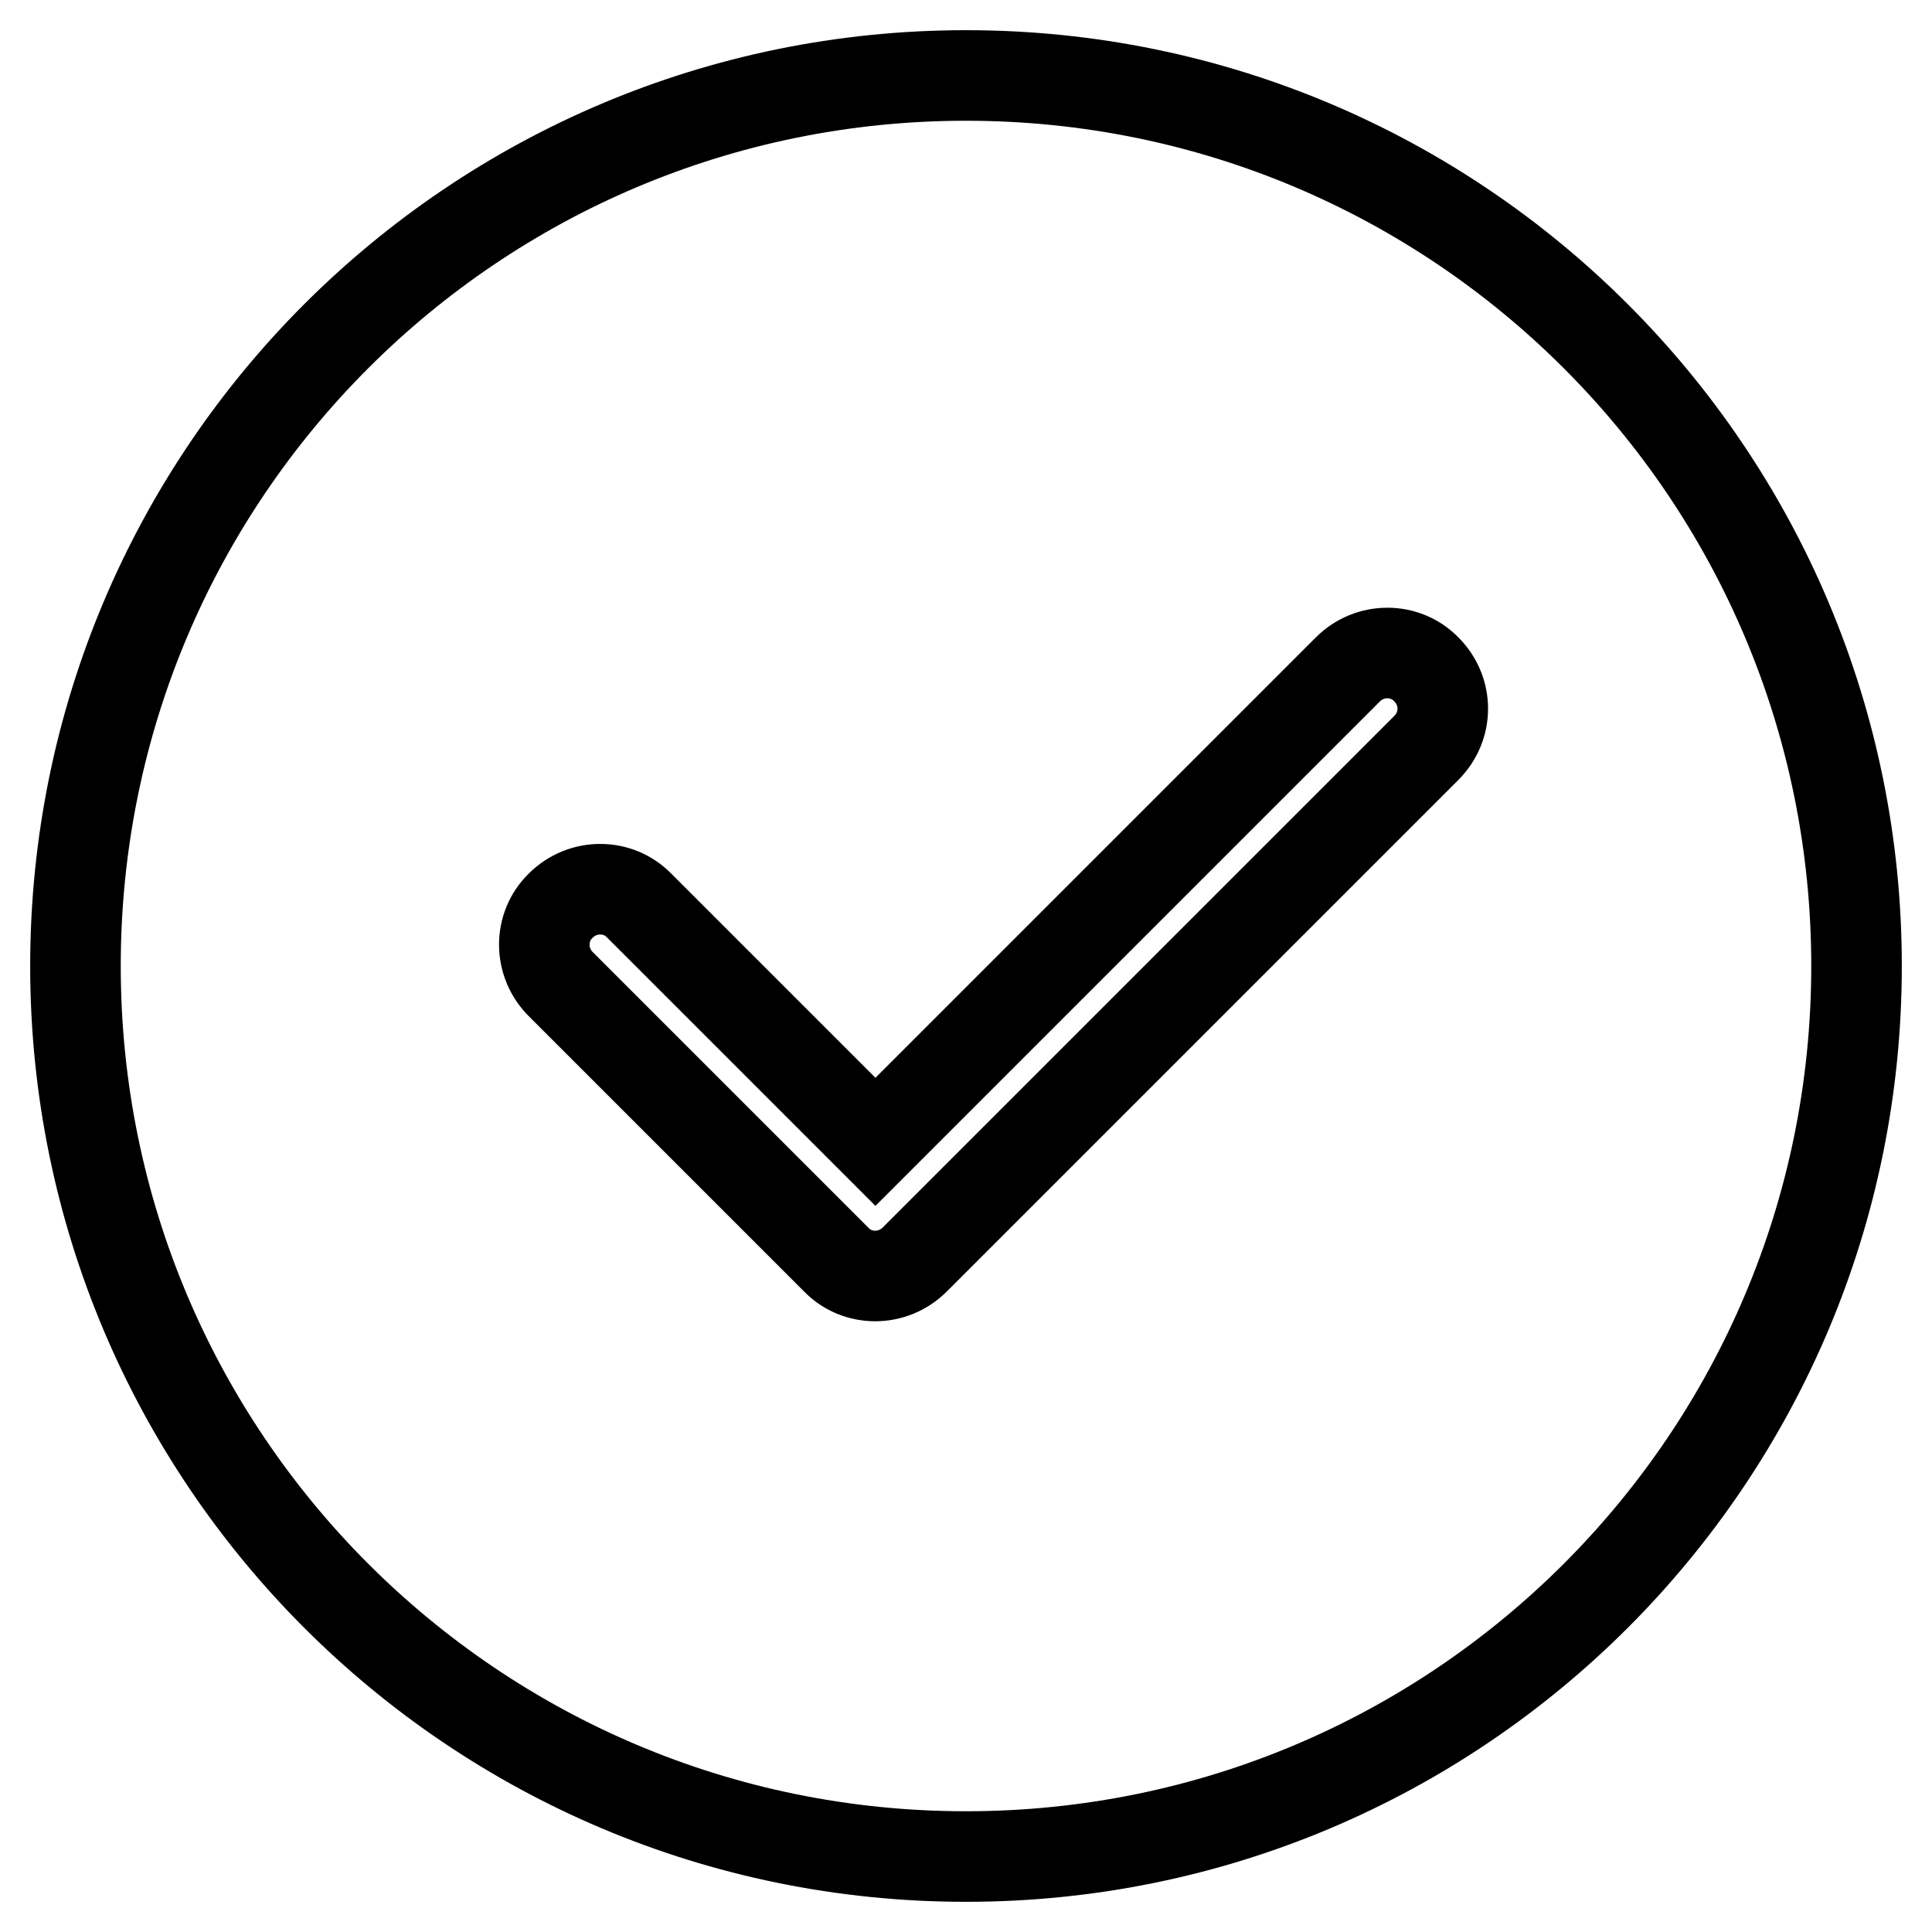 <?xml version="1.0" encoding="utf-8"?>
<!-- Svg Vector Icons : http://www.onlinewebfonts.com/icon -->
<!DOCTYPE svg PUBLIC "-//W3C//DTD SVG 1.1//EN" "http://www.w3.org/Graphics/SVG/1.1/DTD/svg11.dtd">
<svg version="1.1" xmlns="http://www.w3.org/2000/svg" xmlns:xlink="http://www.w3.org/1999/xlink" x="0px" y="0px" viewBox="0 0 256 256" enable-background="new 0 0 256 256" xml:space="preserve">
<g> <path stroke-width="12" fill-opacity="0" stroke="#000000"  d="M128,10C62.8,10,10,62.8,10,128c0,65.2,52.8,118,118,118c65.2,0,118-52.8,118-118C246,62.8,193.2,10,128,10 z M189,99.1l-67.8,67.8c-2.9,2.9-7.6,2.9-10.4,0l-36.5-36.5c-2.9-2.9-2.9-7.6,0-10.4c2.9-2.9,7.6-2.9,10.4,0l31.3,31.3l62.6-62.6 c2.9-2.9,7.6-2.9,10.4,0C191.9,91.6,191.9,96.2,189,99.1z"/></g>
</svg>